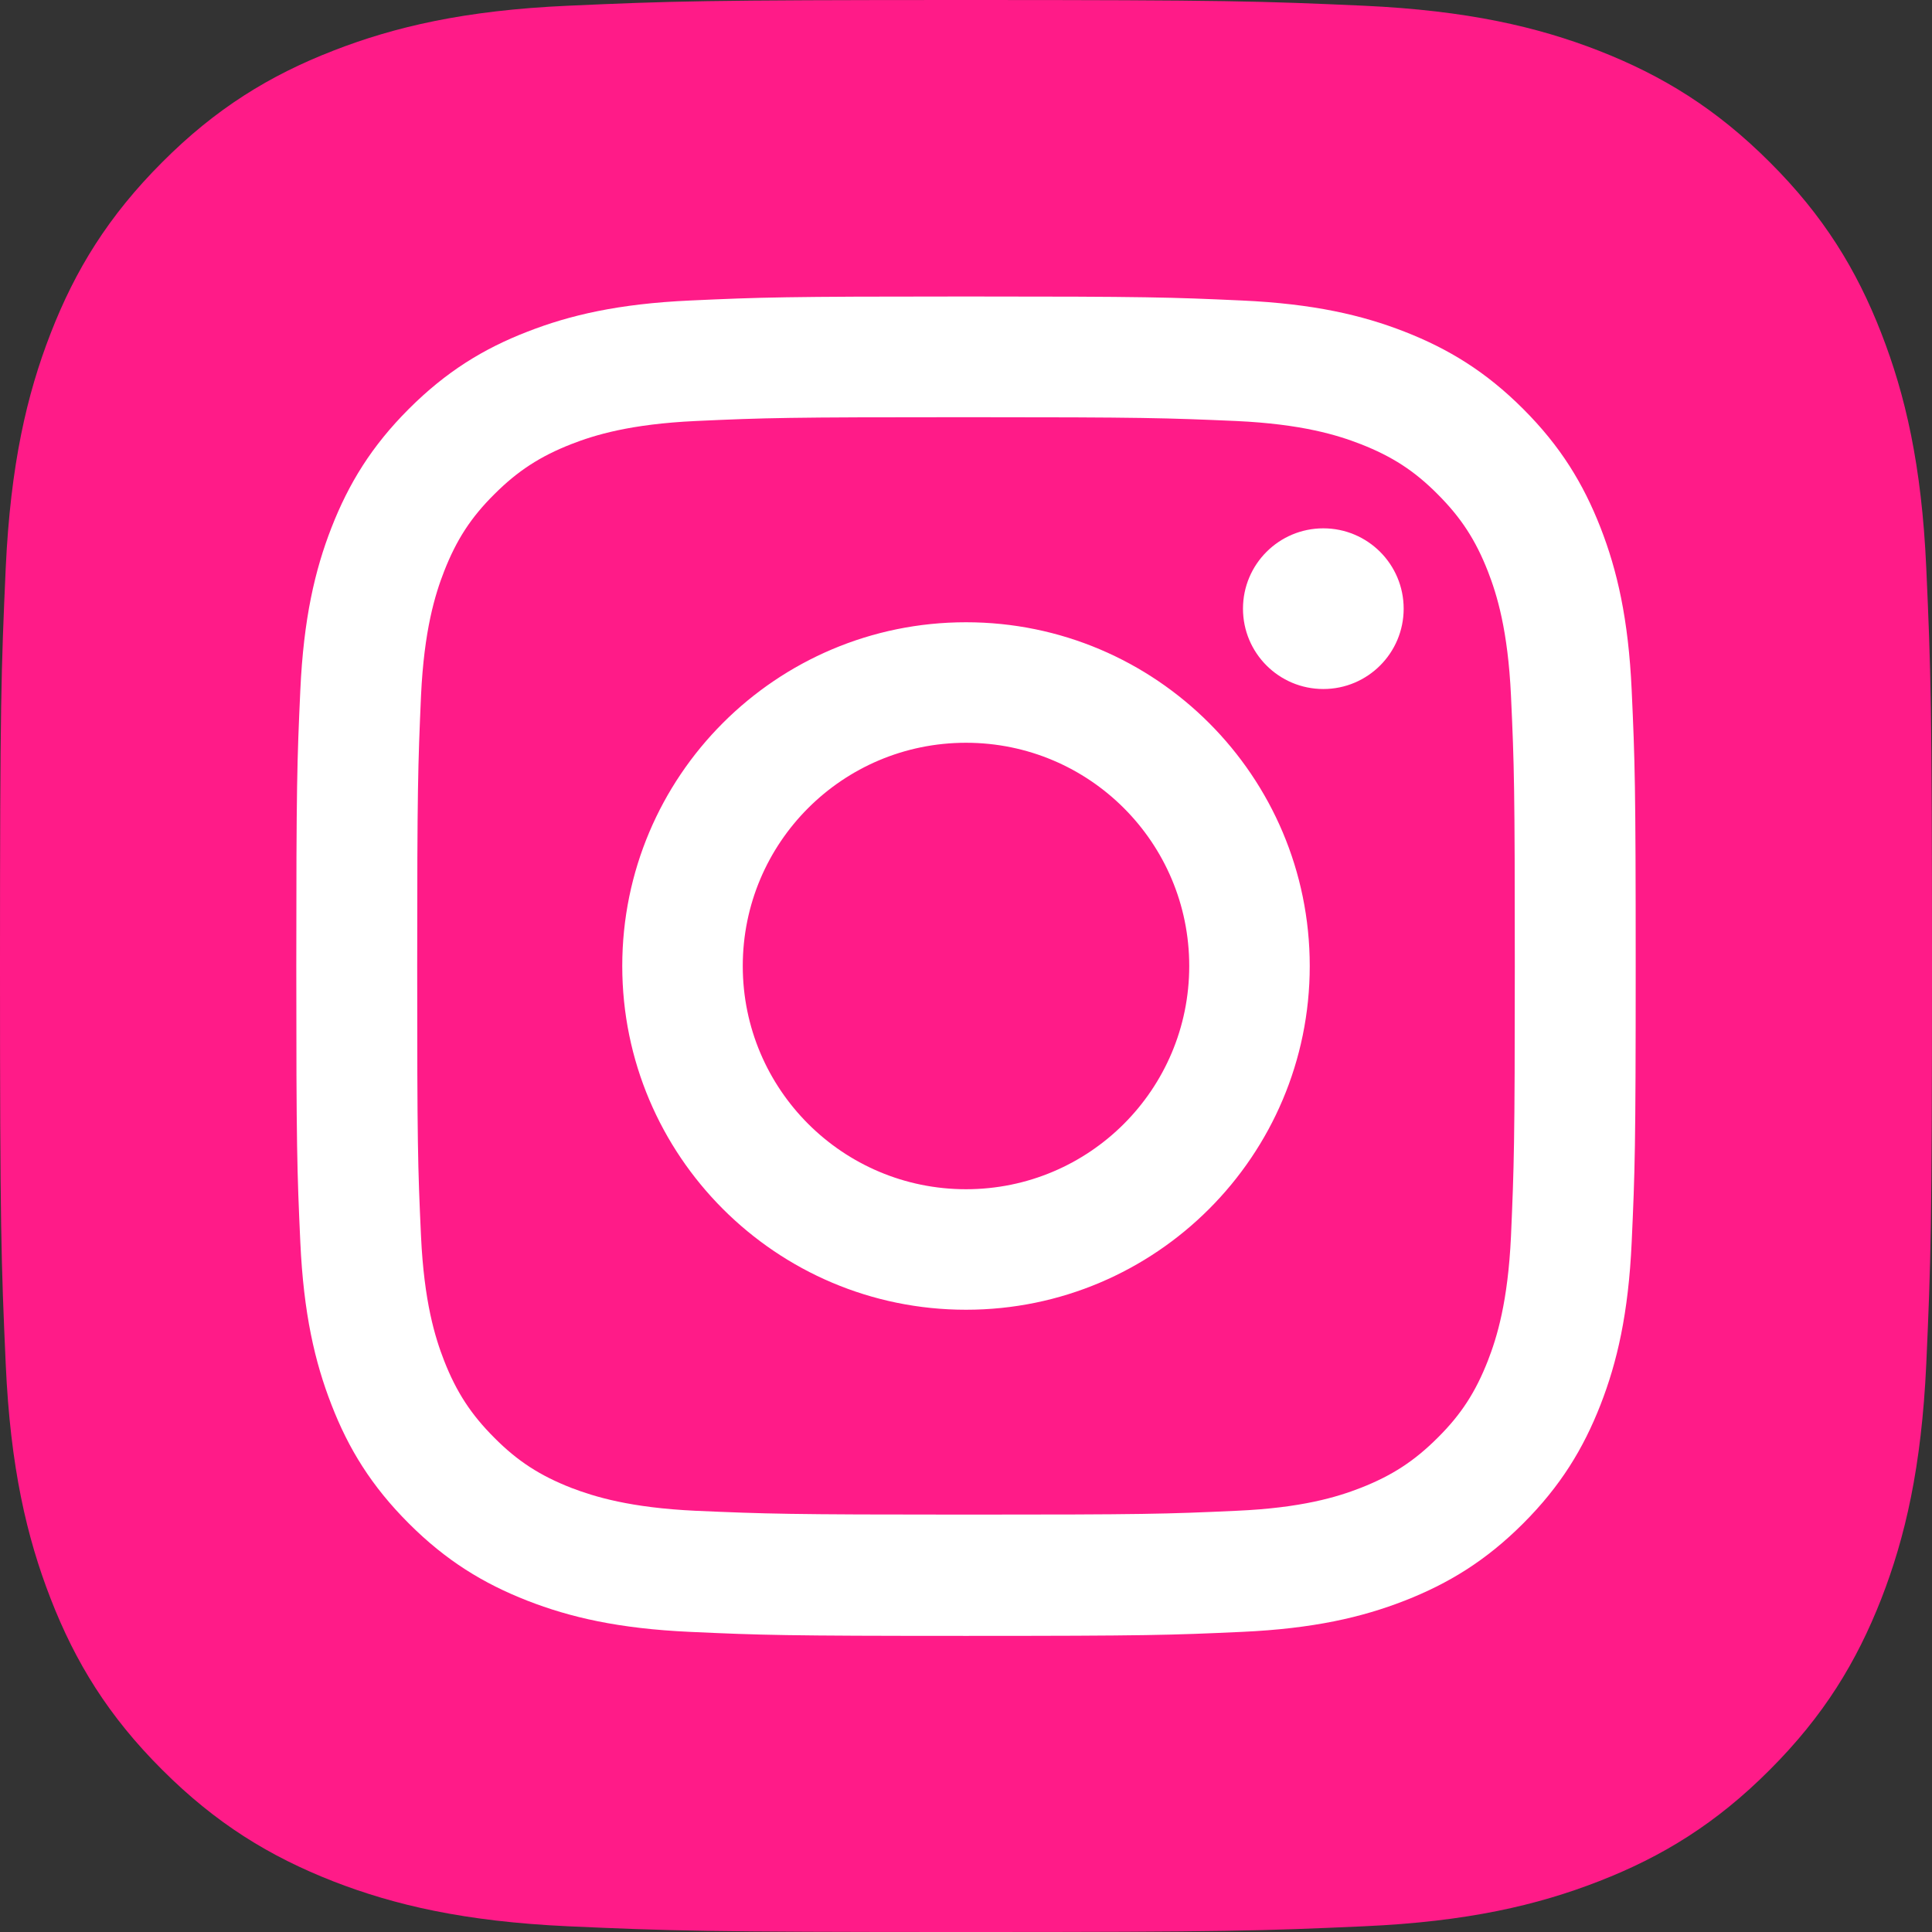 <?xml version="1.0" encoding="UTF-8"?><svg id="_レイヤー_2" xmlns="http://www.w3.org/2000/svg" viewBox="0 0 101 101"><rect x="0" y="0" width="101" height="101" fill="#333333" stroke="none"/><defs><style>.cls-1{fill:#ff1b88;}.cls-1,.cls-2{stroke-width:0px;}.cls-2{fill:#fff;}</style></defs><g id="_レイヤー_1-2"><path class="cls-1" d="M50.5,0c-13.71,0-15.44.06-20.82.3-5.38.24-9.05,1.1-12.26,2.35-3.32,1.29-6.14,3.02-8.94,5.83-2.81,2.81-4.54,5.62-5.83,8.94-1.25,3.21-2.1,6.88-2.35,12.26-.24,5.39-.3,7.11-.3,20.82s.06,15.44.3,20.82c.24,5.38,1.1,9.05,2.35,12.26,1.29,3.32,3.02,6.14,5.83,8.94,2.81,2.81,5.62,4.53,8.94,5.83,3.21,1.25,6.88,2.1,12.26,2.35,5.39.24,7.11.3,20.82.3s15.44-.06,20.82-.3c5.38-.24,9.05-1.1,12.26-2.35,3.32-1.29,6.14-3.02,8.94-5.83,2.81-2.81,4.53-5.62,5.83-8.94,1.25-3.21,2.1-6.88,2.35-12.26.24-5.39.3-7.11.3-20.82s-.06-15.44-.3-20.82c-.24-5.38-1.1-9.05-2.35-12.26-1.29-3.32-3.02-6.14-5.83-8.94-2.81-2.81-5.62-4.53-8.94-5.83-3.21-1.25-6.88-2.1-12.26-2.35-5.39-.24-7.11-.3-20.82-.3Z"/><path class="cls-2" d="M50.5,21.81c9.35,0,10.45.04,14.14.2,3.41.16,5.27.73,6.5,1.21,1.63.64,2.8,1.39,4.02,2.62,1.22,1.22,1.98,2.39,2.62,4.02.48,1.23,1.05,3.09,1.21,6.5.17,3.69.2,4.8.2,14.14s-.04,10.45-.2,14.14c-.16,3.41-.73,5.27-1.21,6.5-.64,1.63-1.39,2.8-2.62,4.02-1.22,1.22-2.39,1.98-4.02,2.62-1.23.48-3.09,1.05-6.5,1.2-3.69.17-4.8.2-14.14.2s-10.45-.04-14.14-.2c-3.41-.16-5.27-.73-6.5-1.2-1.63-.64-2.8-1.39-4.02-2.62-1.22-1.22-1.98-2.39-2.62-4.02-.48-1.23-1.05-3.09-1.21-6.5-.17-3.69-.2-4.8-.2-14.14s.04-10.45.2-14.14c.16-3.41.73-5.27,1.21-6.5.64-1.63,1.39-2.8,2.62-4.02,1.22-1.22,2.39-1.98,4.02-2.62,1.23-.48,3.09-1.05,6.5-1.21,3.69-.17,4.8-.2,14.14-.2ZM50.5,15.5c-9.51,0-10.7.04-14.43.21-3.73.17-6.27.76-8.5,1.63-2.3.89-4.25,2.09-6.2,4.04-1.95,1.95-3.14,3.9-4.04,6.2-.87,2.23-1.46,4.77-1.63,8.5-.17,3.73-.21,4.93-.21,14.43s.04,10.7.21,14.43c.17,3.73.76,6.27,1.63,8.5.89,2.3,2.09,4.25,4.04,6.2,1.95,1.95,3.9,3.14,6.2,4.04,2.23.87,4.77,1.46,8.5,1.63,3.73.17,4.93.21,14.43.21s10.7-.04,14.43-.21c3.73-.17,6.27-.76,8.5-1.63,2.3-.9,4.25-2.09,6.2-4.04,1.95-1.95,3.14-3.9,4.04-6.2.87-2.23,1.46-4.77,1.63-8.5.17-3.73.21-4.93.21-14.43s-.04-10.7-.21-14.43c-.17-3.73-.76-6.27-1.63-8.5-.9-2.3-2.09-4.25-4.04-6.2-1.95-1.95-3.9-3.14-6.2-4.04-2.23-.87-4.77-1.46-8.5-1.63-3.73-.17-4.93-.21-14.43-.21ZM50.5,32.53c-9.93,0-17.97,8.05-17.97,17.97s8.05,17.97,17.97,17.97,17.97-8.05,17.97-17.97-8.05-17.97-17.97-17.97ZM50.5,62.17c-6.44,0-11.67-5.22-11.67-11.67s5.22-11.67,11.67-11.67,11.67,5.22,11.67,11.67-5.22,11.67-11.67,11.67ZM69.18,27.62c-2.32,0-4.2,1.88-4.2,4.2s1.88,4.2,4.2,4.2,4.2-1.88,4.2-4.2-1.88-4.2-4.2-4.2Z"/></g></svg>